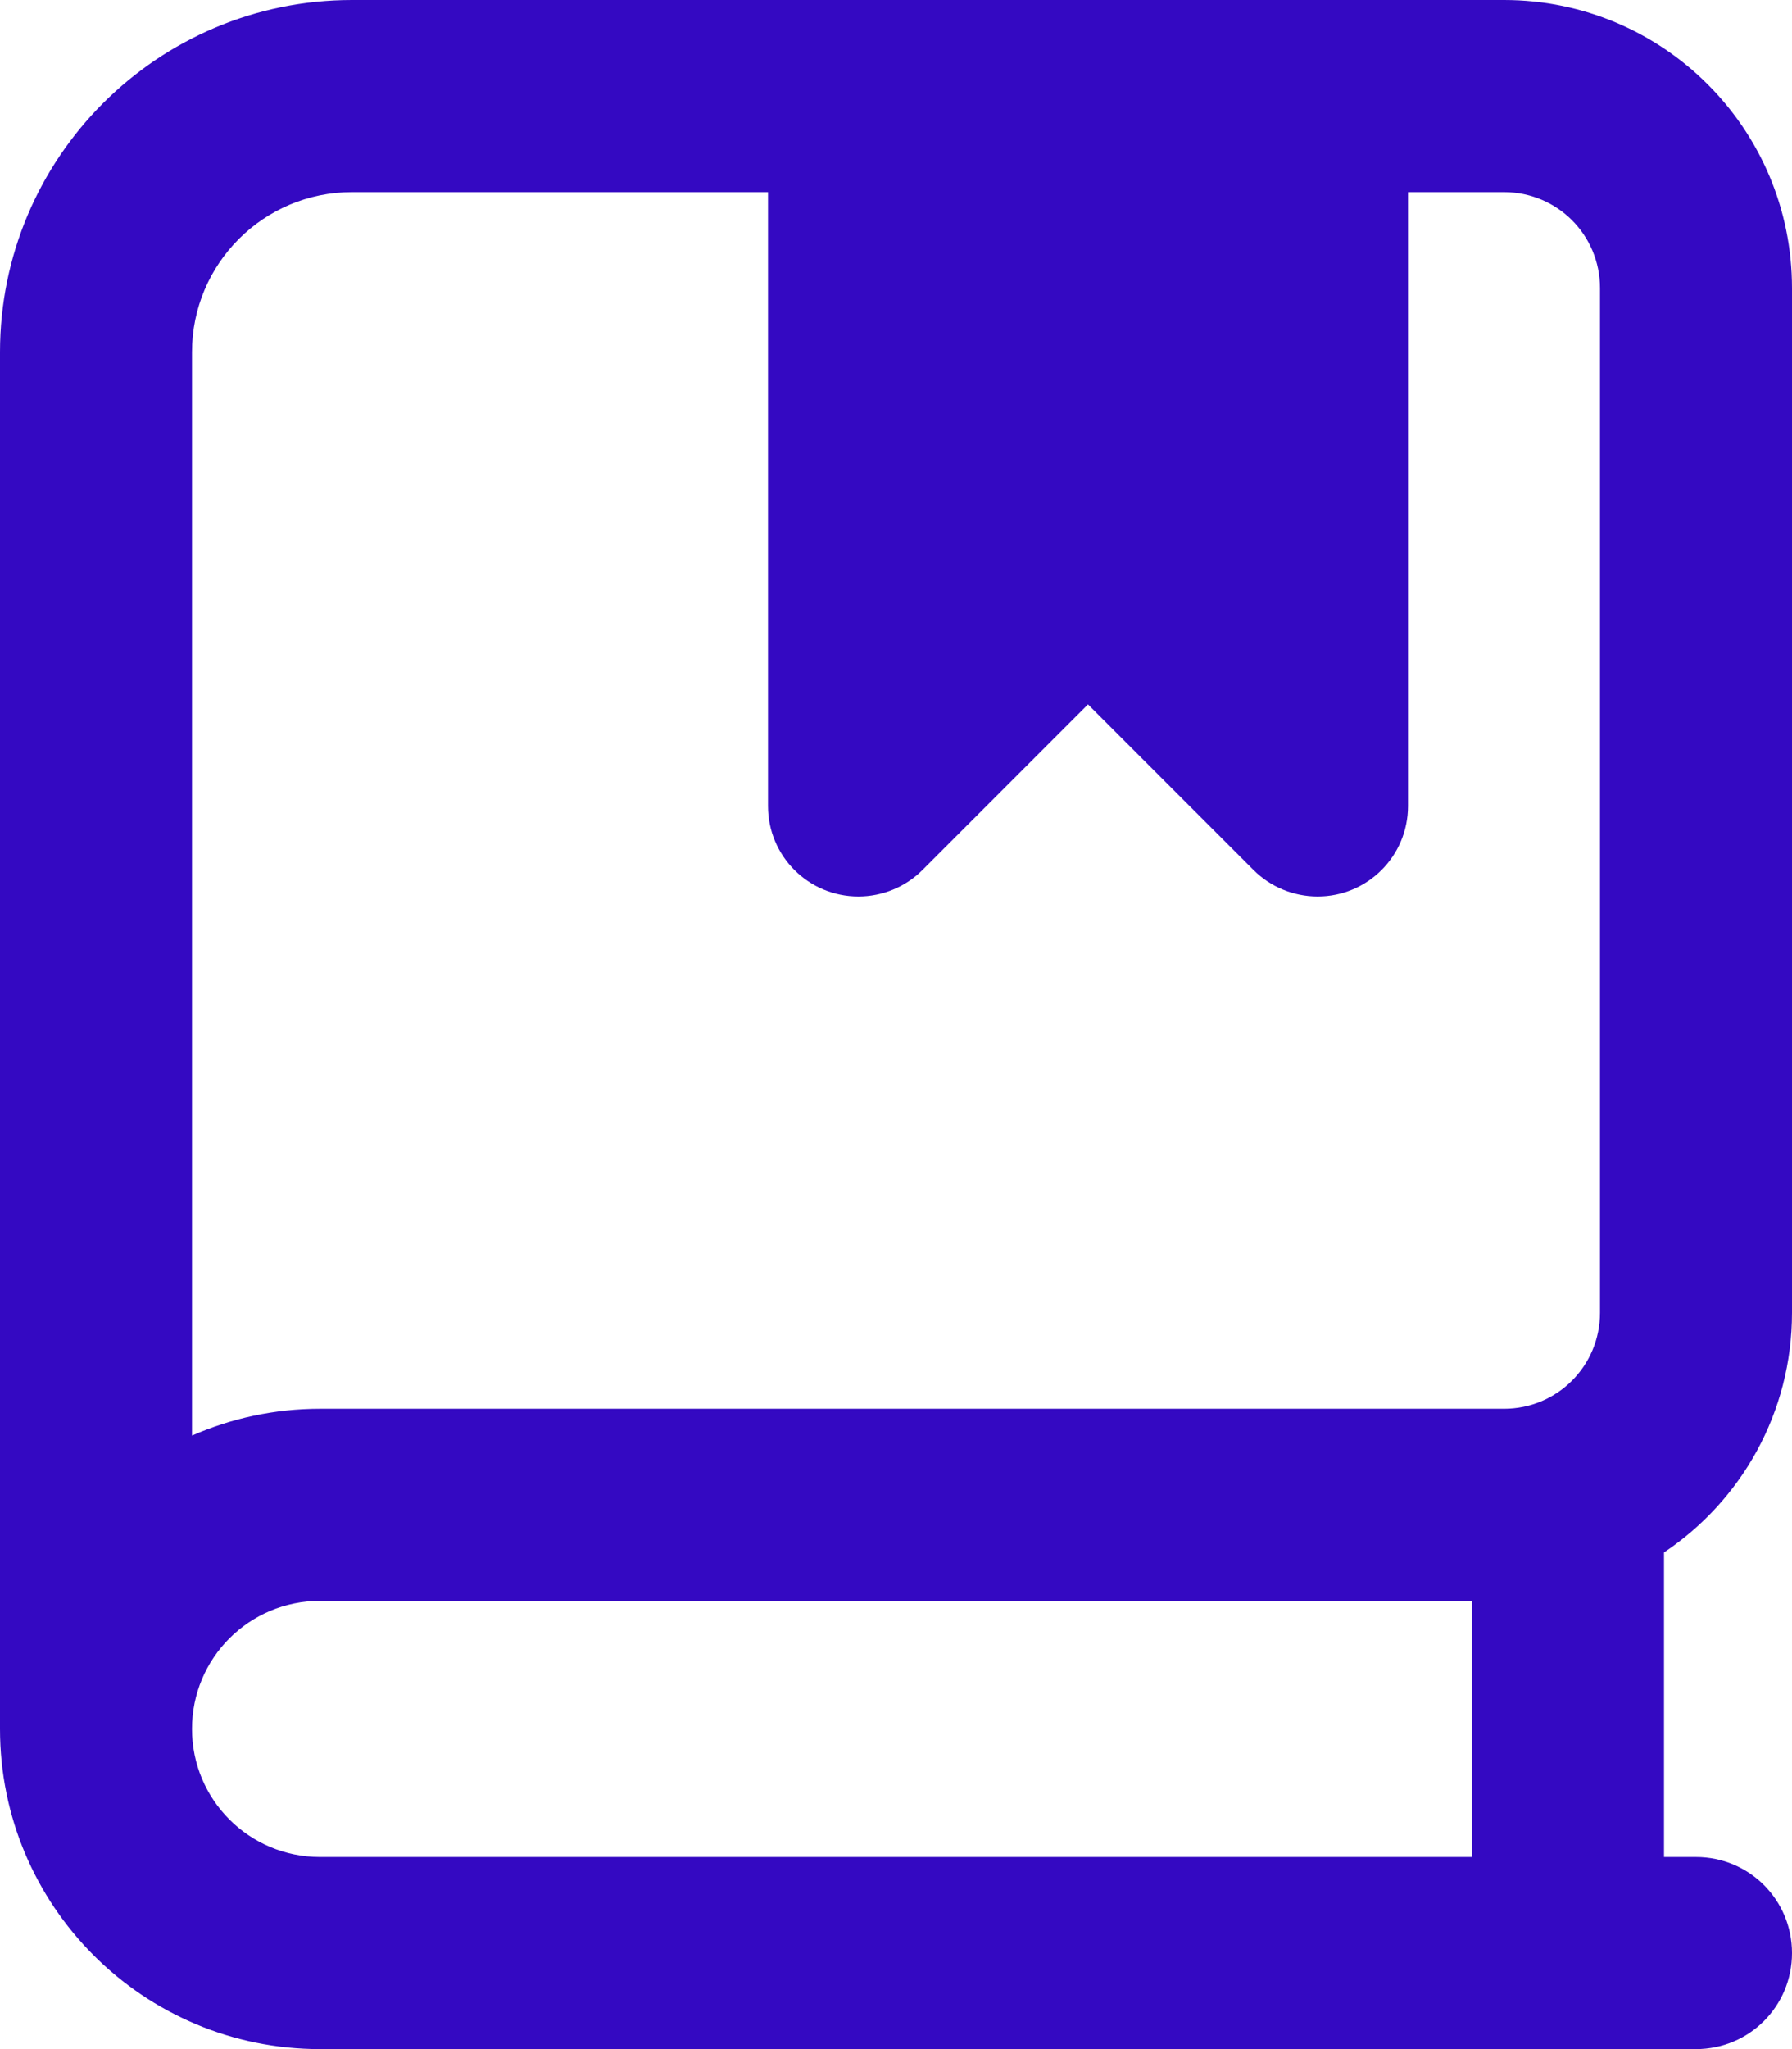 <svg xmlns="http://www.w3.org/2000/svg" viewBox="0 0 448 512"><path fill="#3409C2" d="M0 88C0 39.4 39.4 0 88 0L376 0c39.8 0 72 32.2 72 72l0 256c0 25-12.7 47-32 59.9l0 76.1 8 0c13.3 0 24 10.7 24 24s-10.7 24-24 24L80 512c-44.2 0-80-35.8-80-80L0 88zM80 400c-17.7 0-32 14.3-32 32s14.3 32 32 32l288 0 0-64-288 0zM48 358.7c9.8-4.3 20.6-6.7 32-6.7l296 0c13.3 0 24-10.7 24-24l0-256c0-13.3-10.7-24-24-24l-24 0 0 153.4c0 12.5-10.1 22.6-22.6 22.6-6 0-11.8-2.4-16-6.6L272 176 230.6 217.4c-4.2 4.2-10 6.6-16 6.6-12.5 0-22.6-10.1-22.6-22.6L192 48 88 48C65.9 48 48 65.9 48 88l0 270.7z"/></svg>